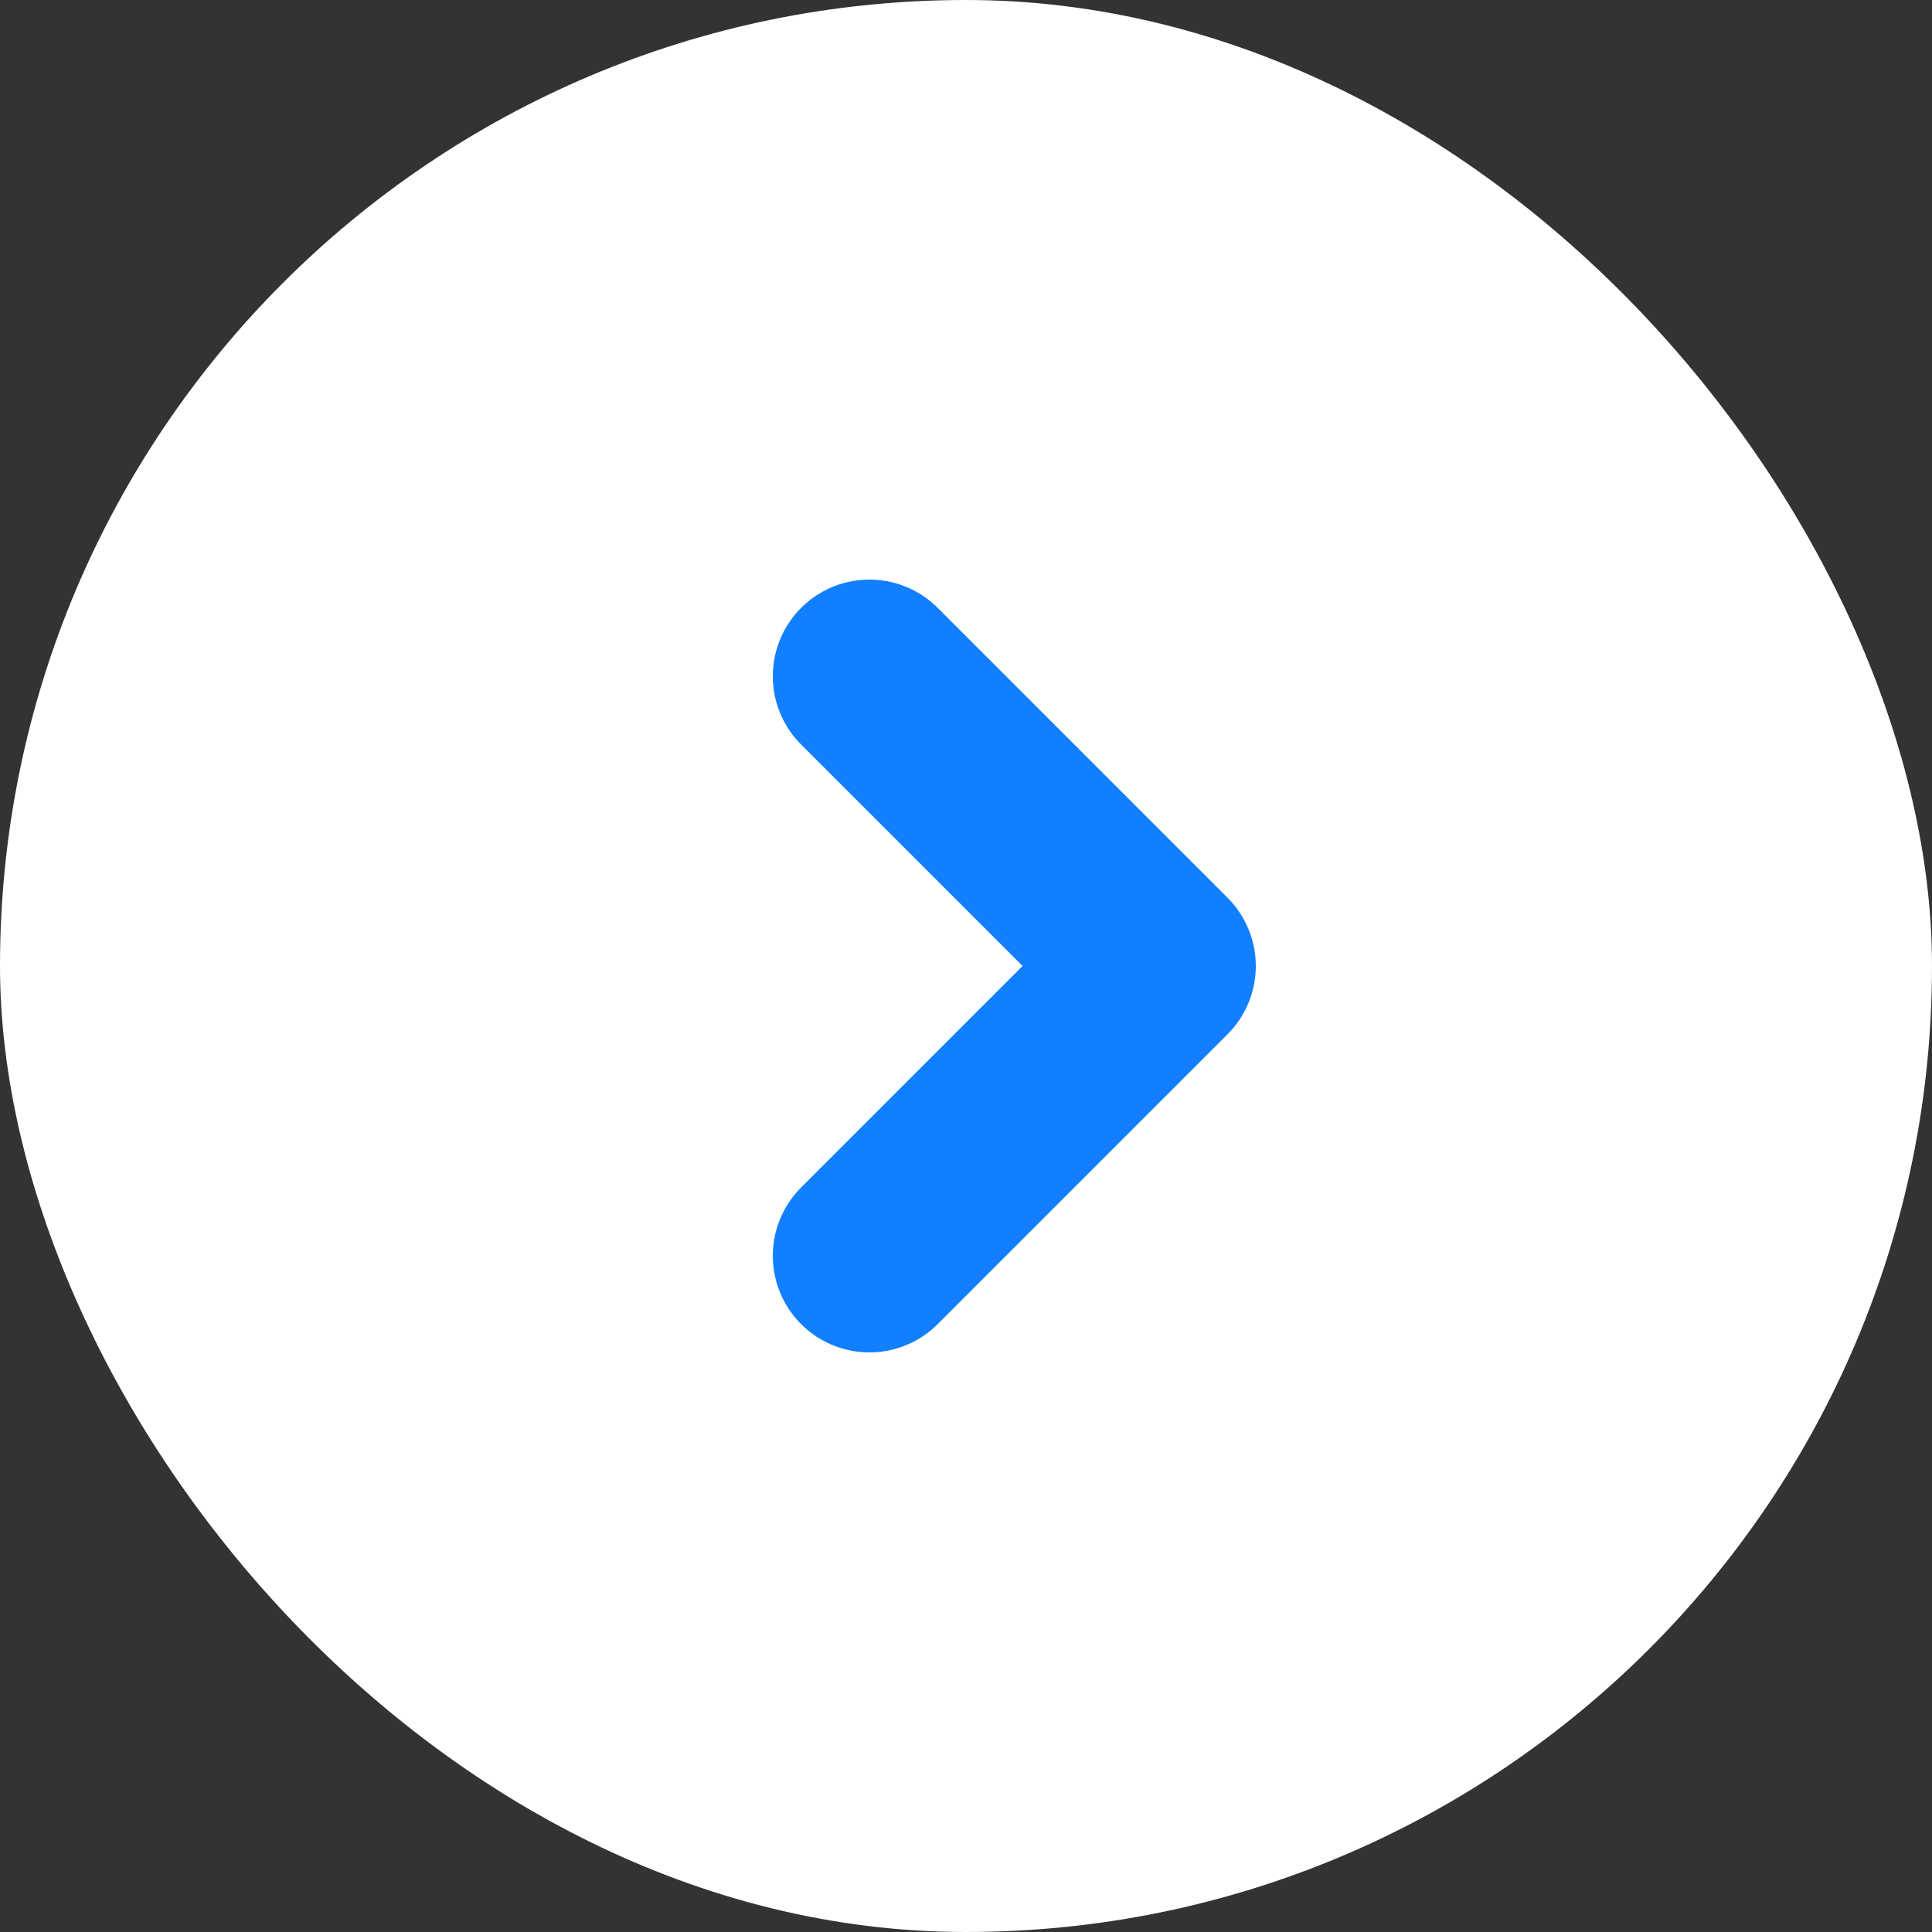 <svg width="20" height="20" viewBox="0 0 20 20" fill="none" xmlns="http://www.w3.org/2000/svg">
<rect x="0" y="0" width="20" height="20" fill="#333333" stroke="none"/>
<rect width="20" height="20" rx="10" fill="white"/>
<path d="M9 7L12 10L9 13" stroke="#127FFF" stroke-width="2" stroke-linecap="round" stroke-linejoin="round"/>
</svg>
